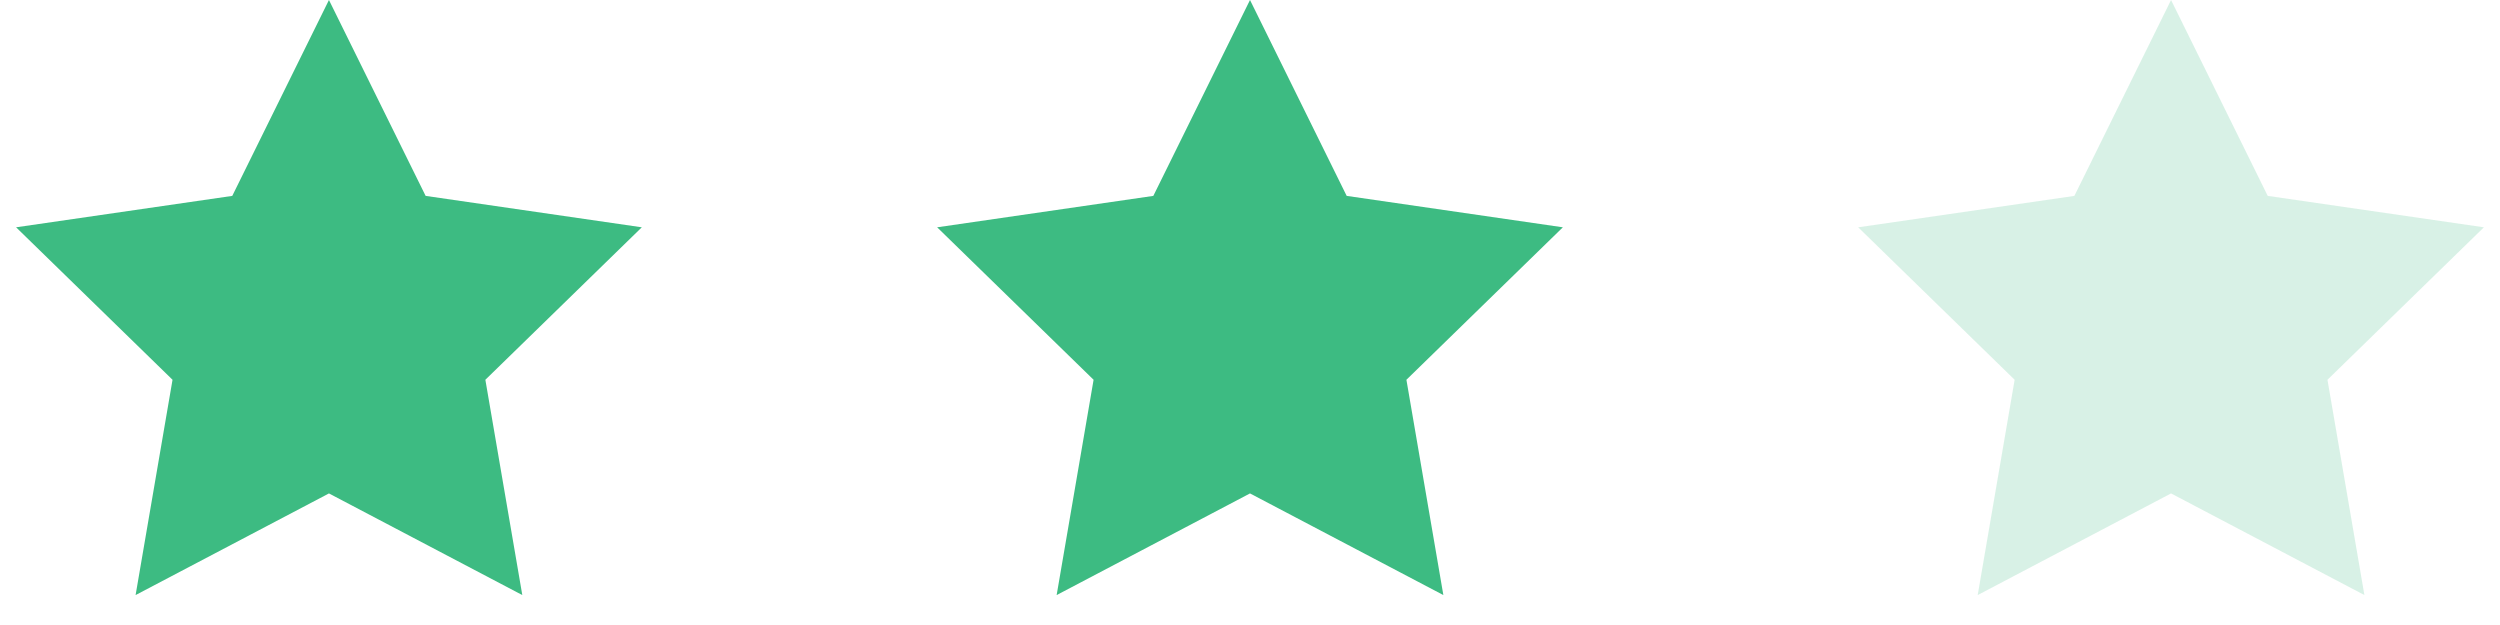 <?xml version="1.0" encoding="UTF-8"?>
<svg width="76px" height="19px" viewBox="0 0 76 19" version="1.1" xmlns="http://www.w3.org/2000/svg" xmlns:xlink="http://www.w3.org/1999/xlink">
    <!-- Generator: Sketch 54 (76480) - https://sketchapp.com -->
    <title>Group</title>
    <desc>Created with Sketch.</desc>
    <g id="desktop" stroke="none" stroke-width="1" fill="none" fill-rule="evenodd">
        <g id="transport---où-en-sommes-nous" transform="translate(-112, -777)" fill="#3DBB82">
            <g id="Group" transform="translate(110, 774)">
                <g id="molecul/stars">
                    <g id="atom/icon/24px/star/fill" fill-rule="nonzero">
                        <polygon id="Star" points="12 18 6.122 21.09 7.245 14.545 2.489 9.91 9.061 8.955 12 3 14.939 8.955 21.511 9.91 16.755 14.545 17.878 21.09"></polygon>
                    </g>
                    <g id="atom/icon/24px/star/fill" transform="translate(28, 0)" fill-rule="nonzero">
                        <polygon id="Star" points="12 18 6.122 21.09 7.245 14.545 2.489 9.91 9.061 8.955 12 3 14.939 8.955 21.511 9.91 16.755 14.545 17.878 21.09"></polygon>
                    </g>
                    <g id="atom/icon/24px/star/fill" transform="translate(56, 0)" fill-rule="evenodd" opacity="0.2">
                        <polygon id="Star" points="12 18 6.122 21.09 7.245 14.545 2.489 9.91 9.061 8.955 12 3 14.939 8.955 21.511 9.91 16.755 14.545 17.878 21.09"></polygon>
                    </g>
                </g>
            </g>
        </g>
    </g>
</svg>